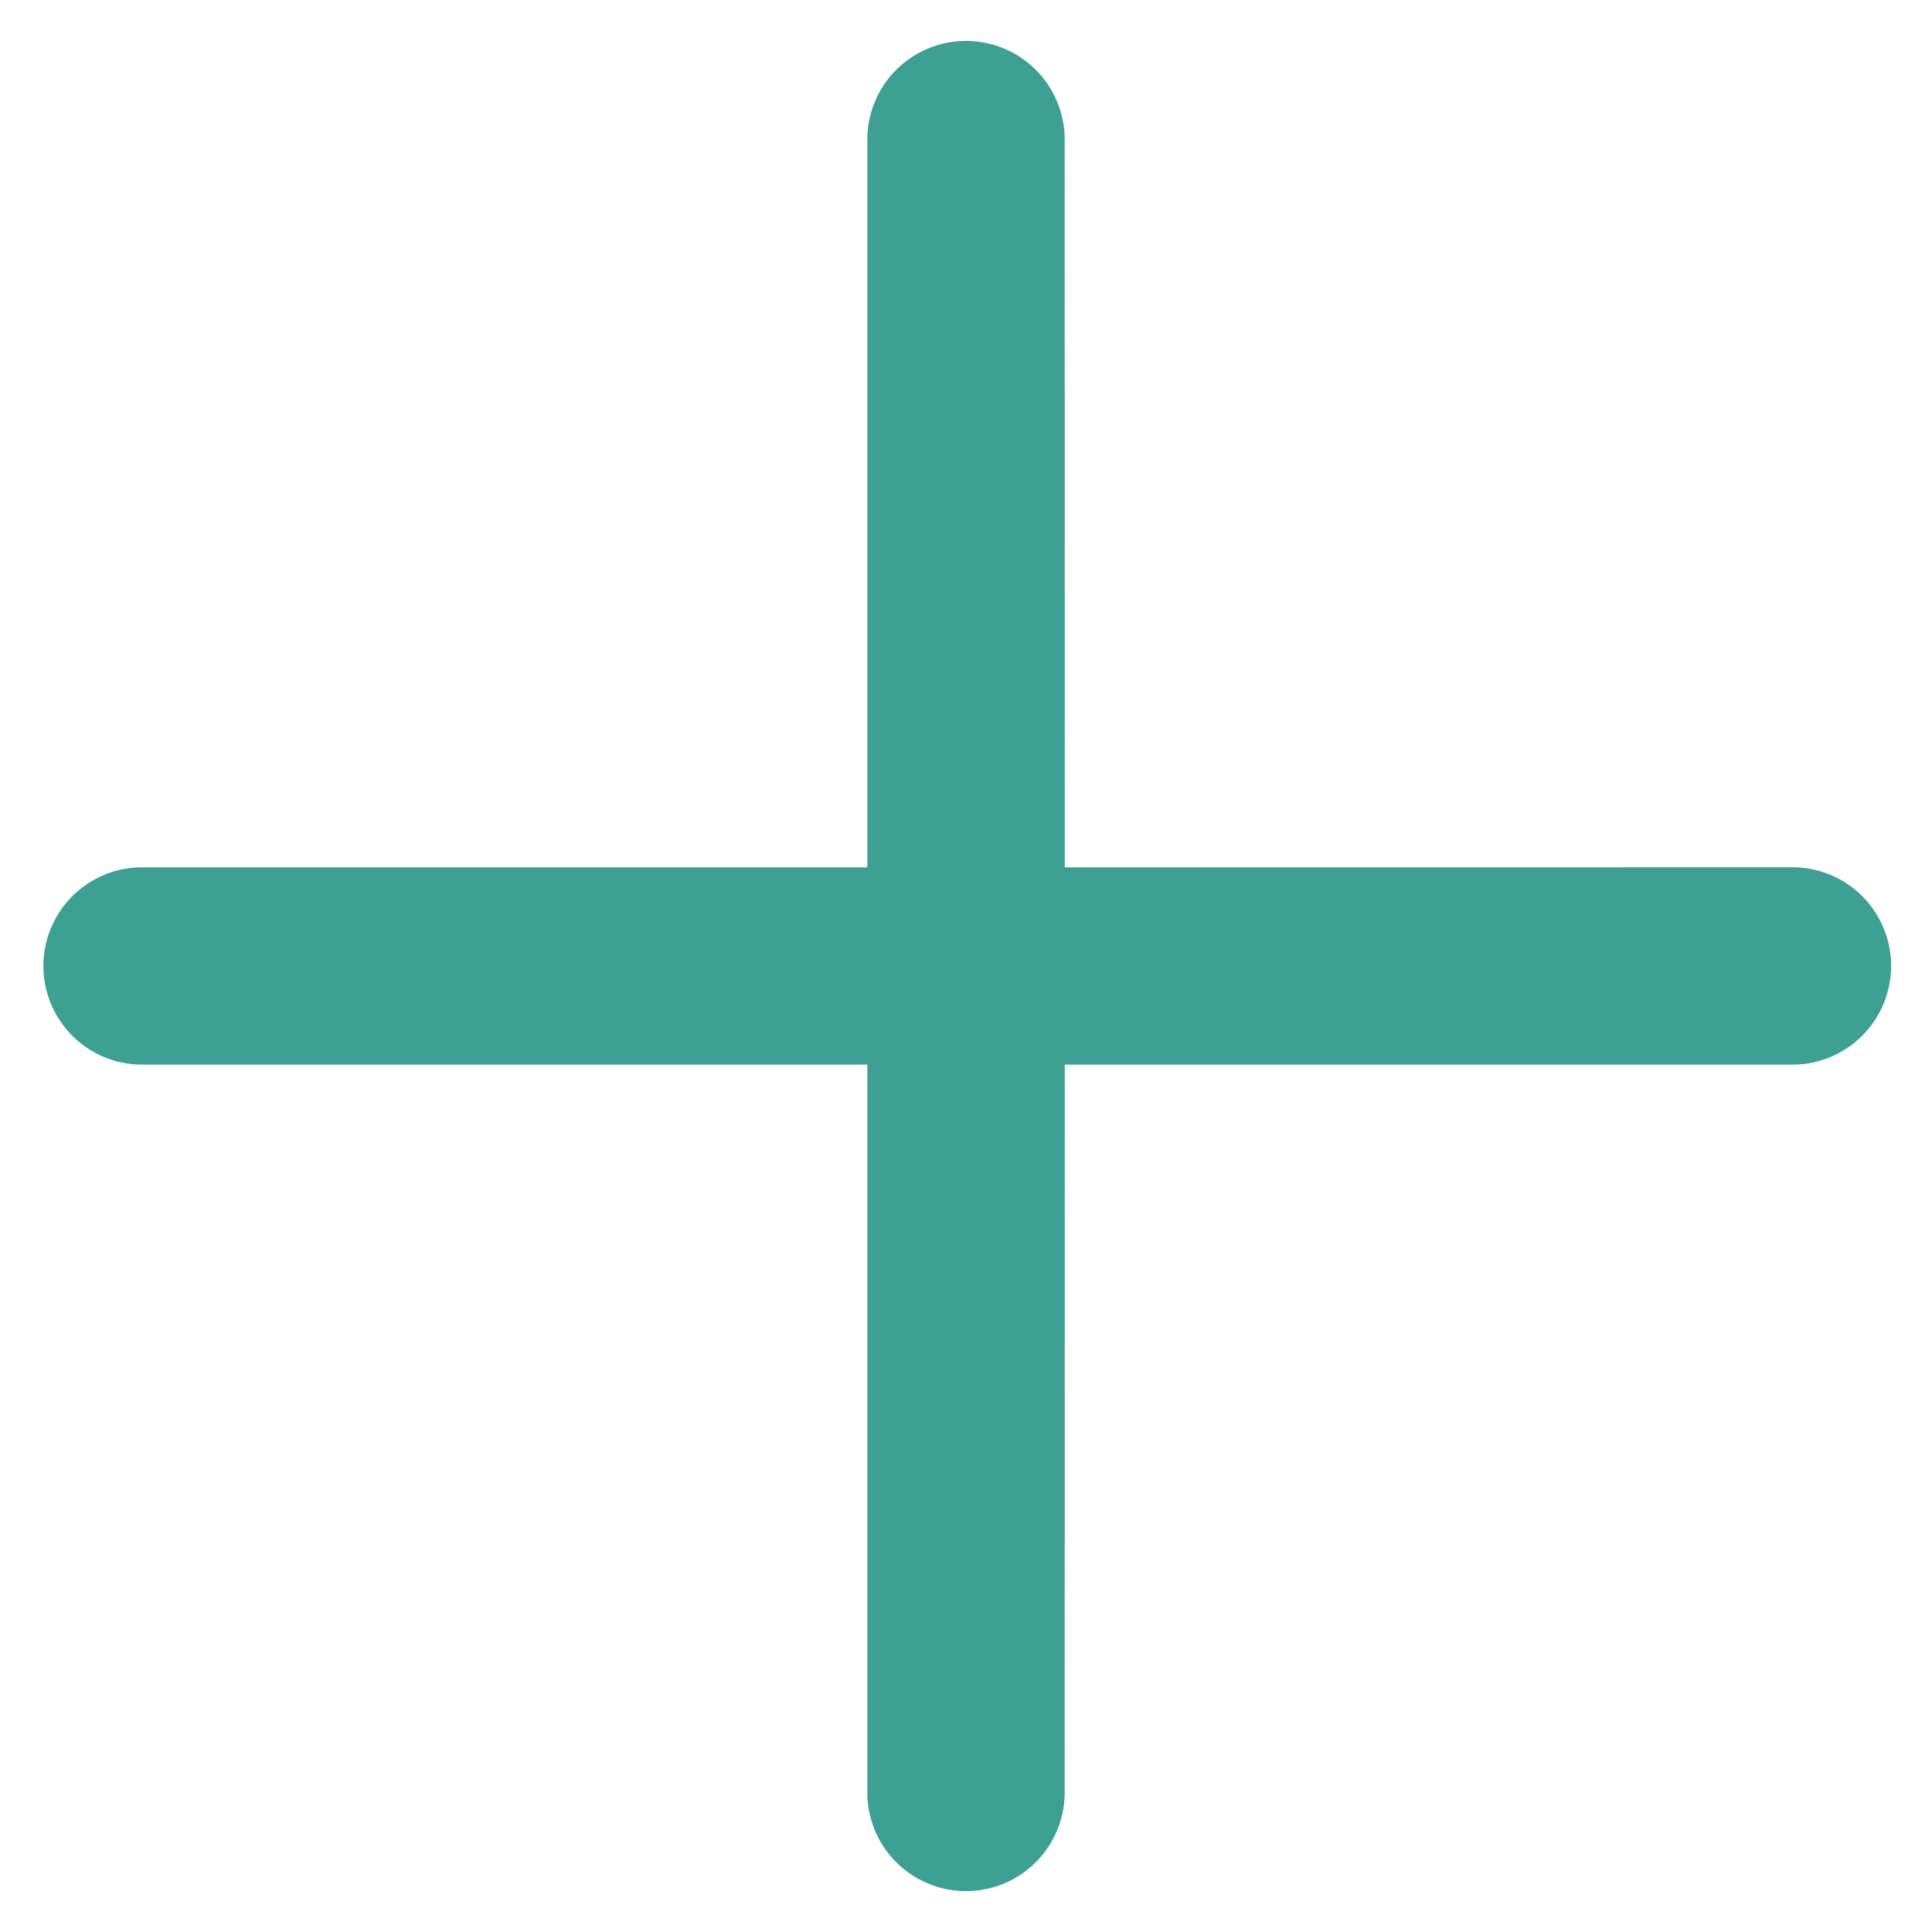 <svg xmlns="http://www.w3.org/2000/svg" width="15.663" height="15.663" viewBox="0 0 15.663 15.663">
  <path id="Create_Manual" data-name="Create Manual" d="M.235,10.841a.8.8,0,0,1,0-1.132L4.407,5.537.235,1.365A.8.8,0,0,1,1.366.234L5.538,4.406,9.71.234a.8.8,0,1,1,1.131,1.132L6.67,5.538l4.172,4.171A.8.8,0,0,1,9.71,10.84L5.539,6.669,1.366,10.841a.8.8,0,0,1-1.131,0Z" transform="translate(0 7.832) rotate(-45)" fill="#3da092"/>
</svg>
